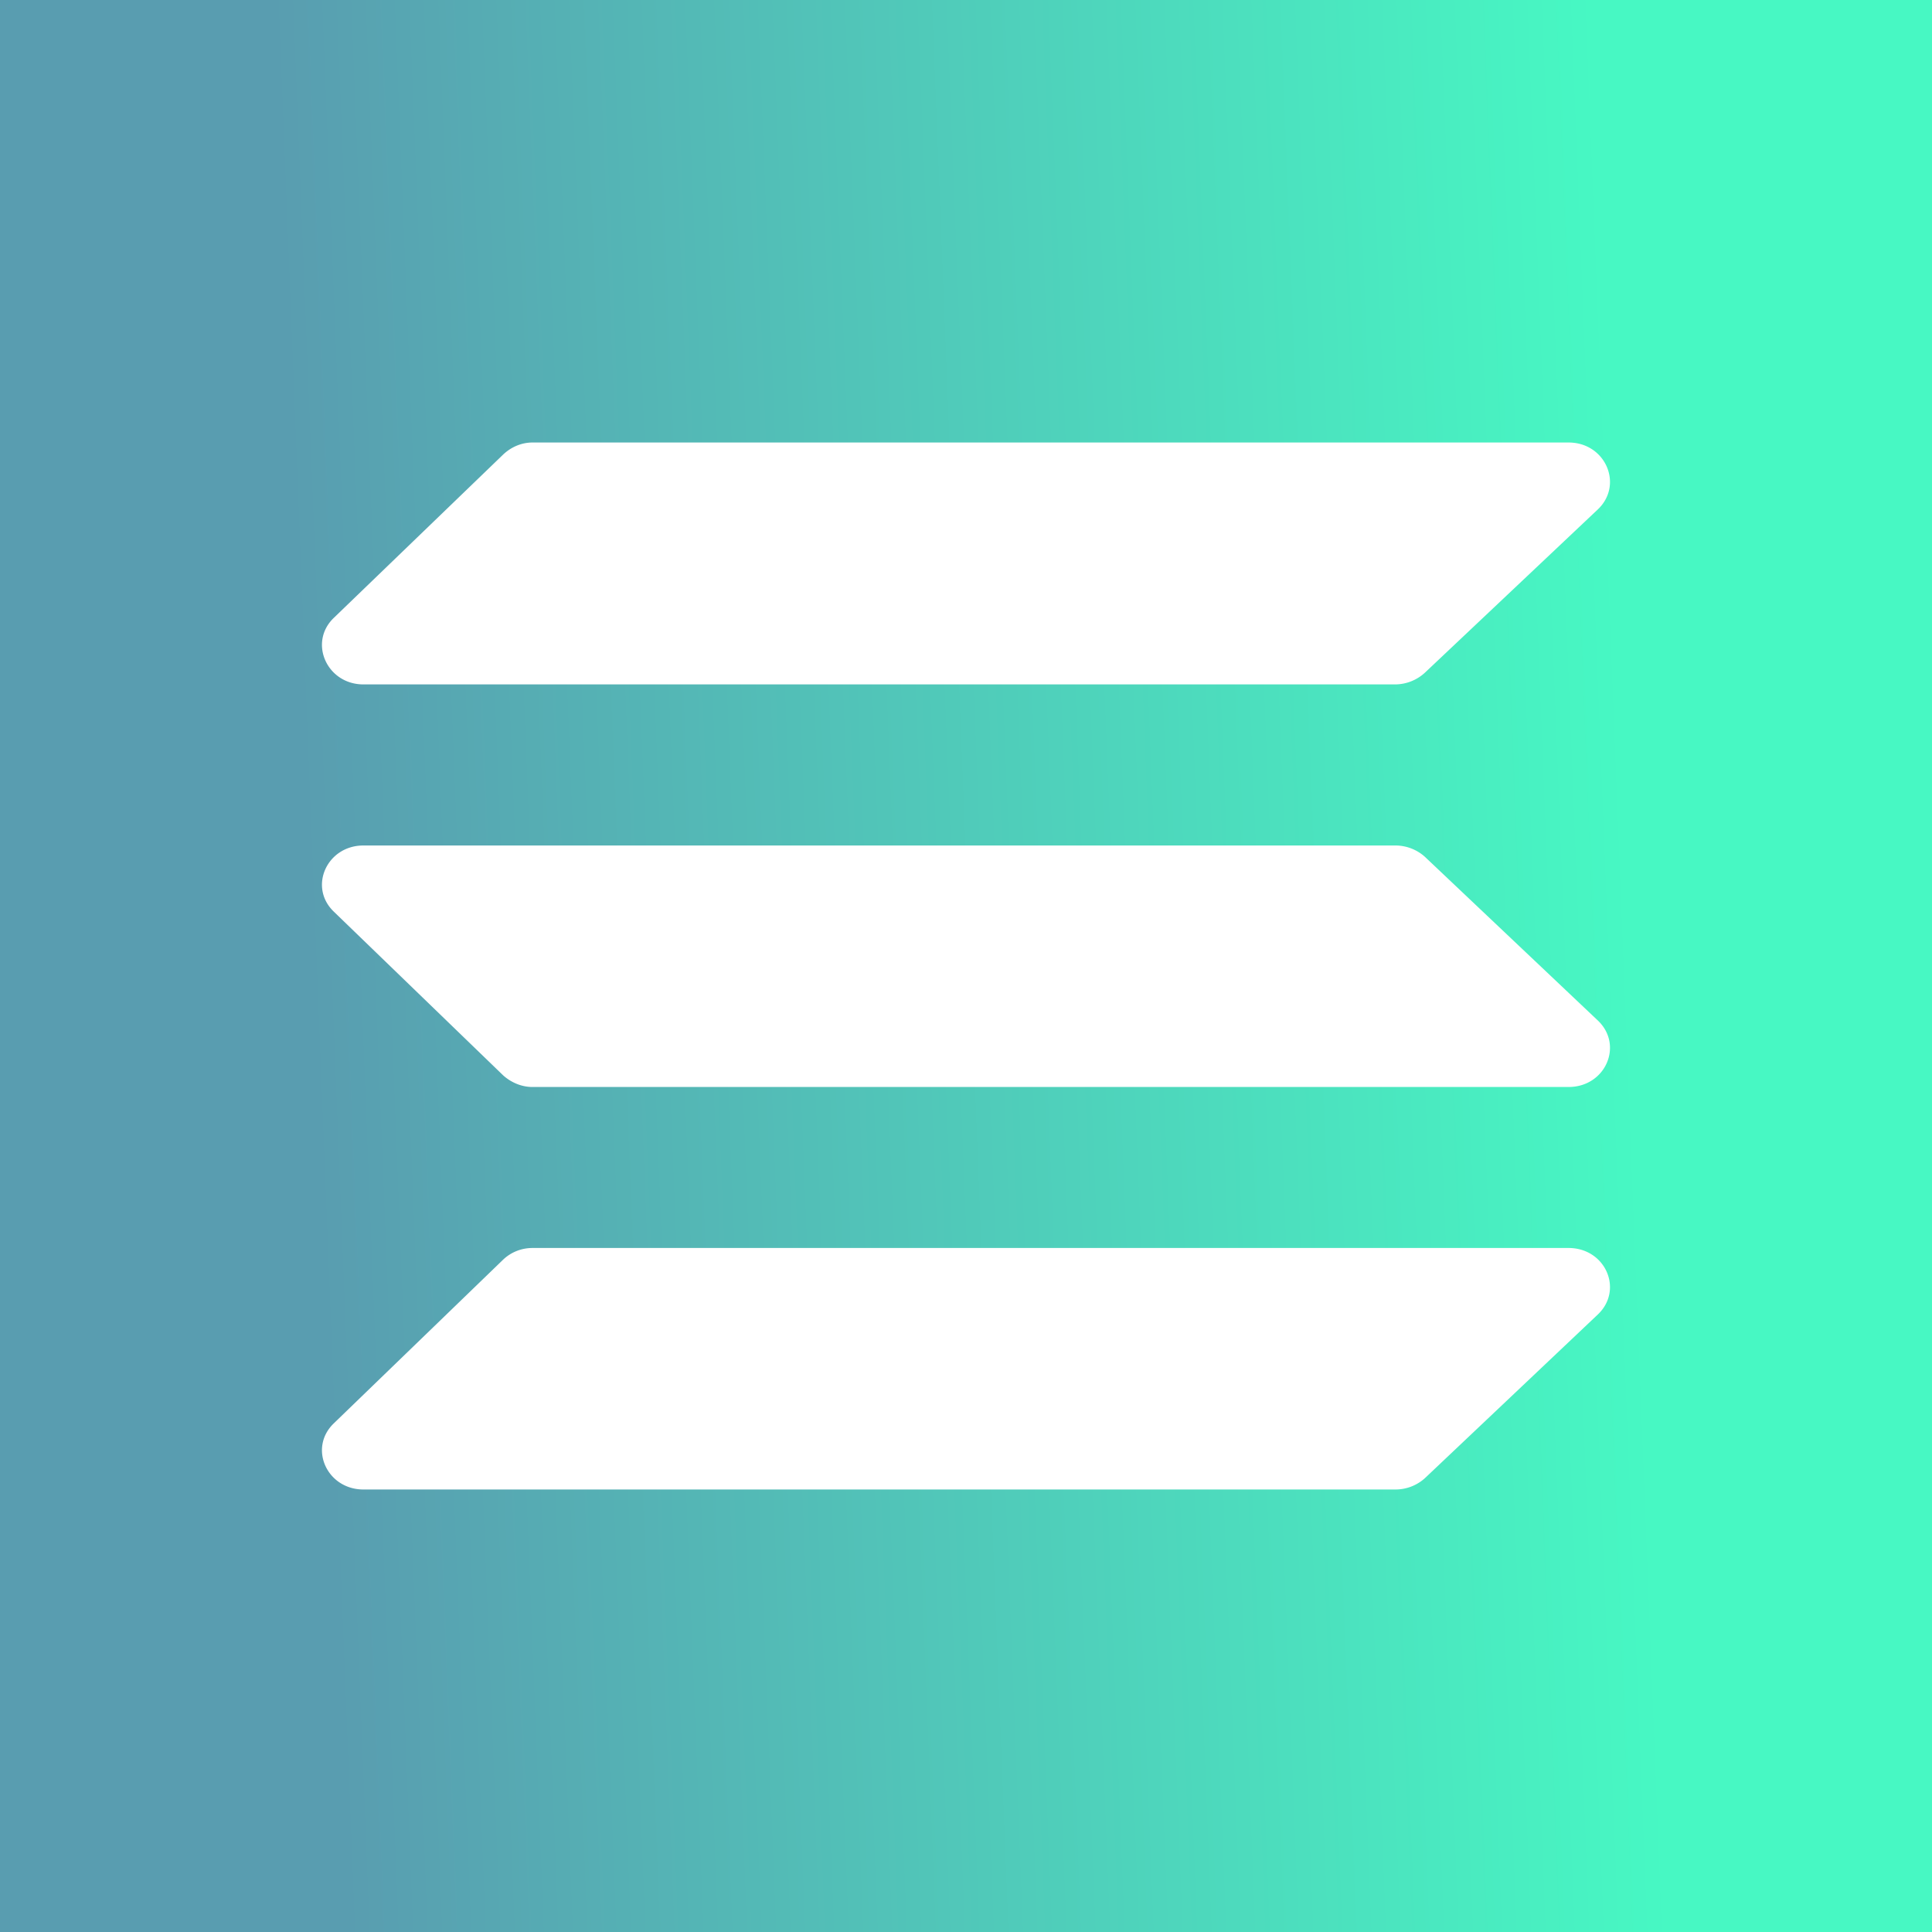 <svg xmlns="http://www.w3.org/2000/svg" width="24" height="24" fill="none" viewBox="0 0 24 24">
    <rect x="0" y="0" width="24" height="24" fill="#333333" stroke="none"/>
    <g clip-path="url(#SOL__a)">
        <path fill="url(#SOL__b)" d="M24 0H0v24h24z"/>
        <path fill="#fff" d="M17.7 8.357a.55.55 0 0 1-.365.145H4.515c-.455 0-.685-.52-.37-.825l2.105-2.03c.1-.095.23-.15.365-.15h12.87c.46 0 .685.525.365.83zm0 10.006c-.1.09-.23.14-.365.14H4.515c-.455 0-.685-.515-.37-.82l2.105-2.035c.1-.095.23-.145.365-.145h12.87c.46 0 .685.52.365.825zm0-7.72a.55.55 0 0 0-.365-.14H4.515c-.455 0-.685.515-.37.82l2.105 2.035c.1.09.23.145.365.145h12.87c.46 0 .685-.52.365-.825z"/>
    </g>
    <defs>
        <linearGradient id="SOL__b" x1="4" x2="20.384" y1="15.841" y2="15.192" gradientUnits="userSpaceOnUse">
            <stop stop-color="#599DB0"/>
            <stop offset="1" stop-color="#47F8C3"/>
        </linearGradient>
        <clipPath id="SOL__a">
            <path fill="#fff" d="M0 0h24v24H0z"/>
        </clipPath>
    </defs>
</svg>
